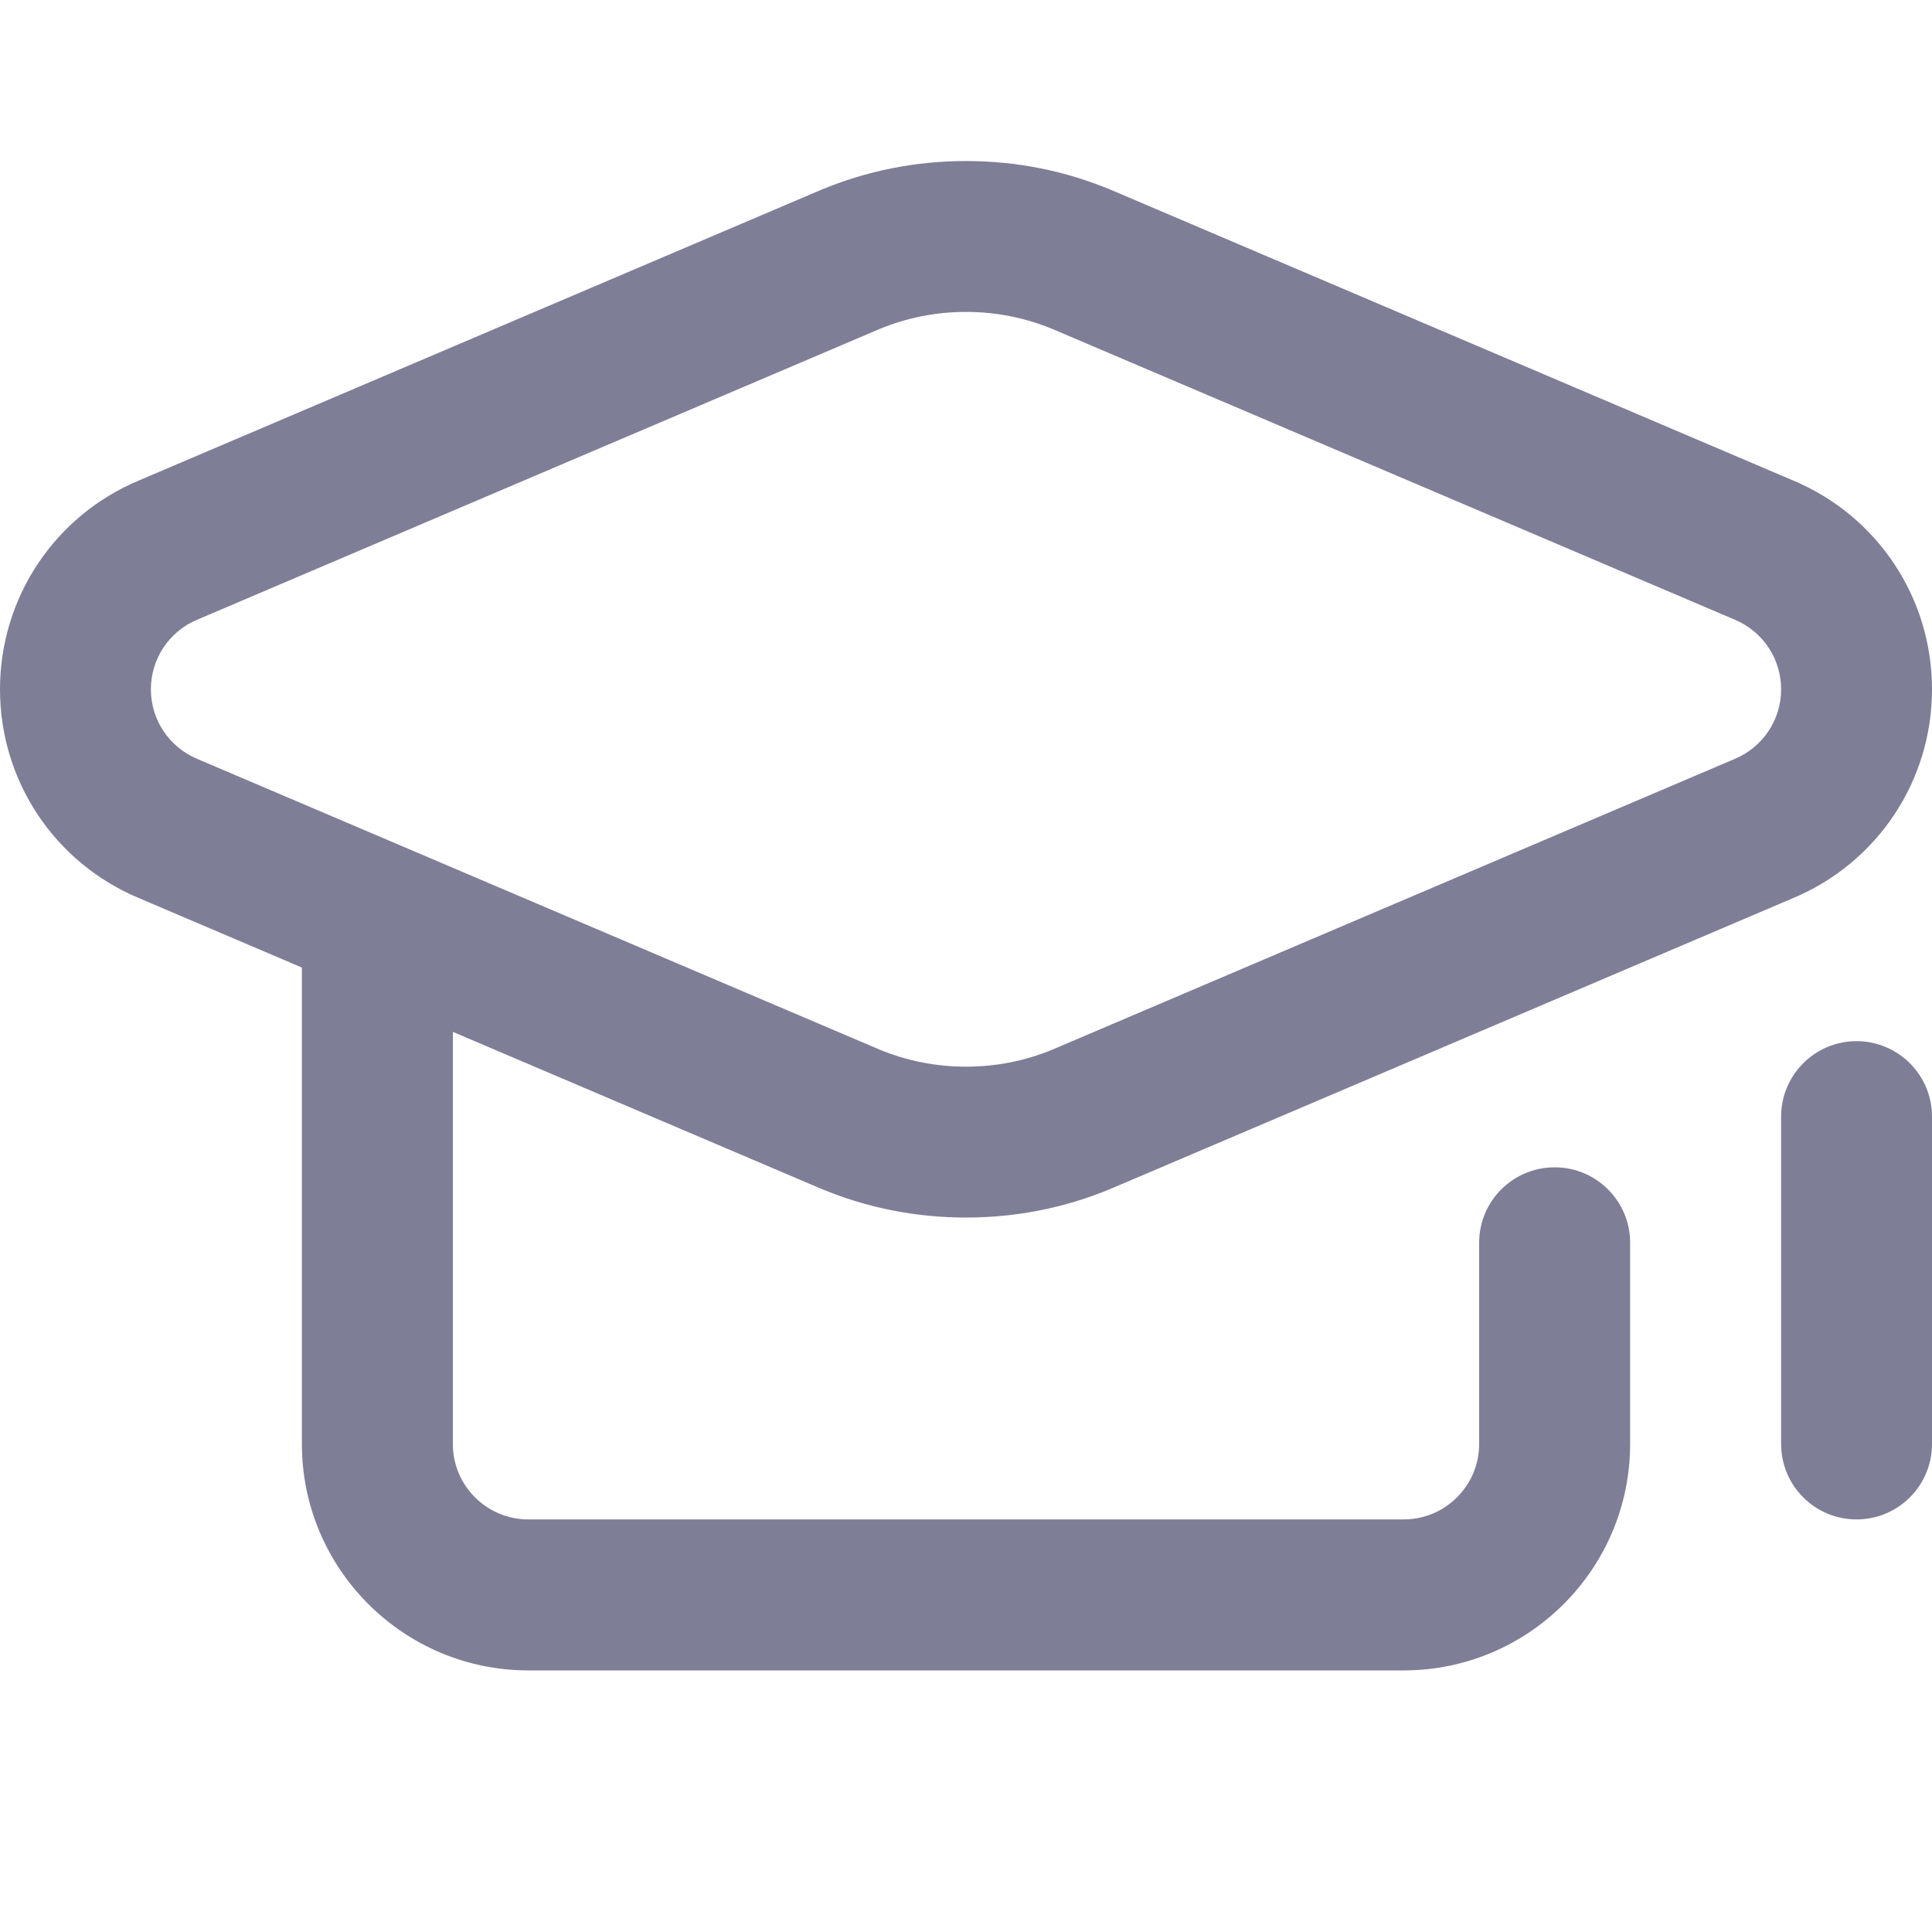 <svg width="20" height="20" viewBox="0 0 20 20" fill="none" xmlns="http://www.w3.org/2000/svg">
<path d="M18.56 4.973C18.56 4.973 11.504 1.967 11.502 1.966C11.025 1.767 10.52 1.667 10 1.667C9.48 1.667 8.975 1.767 8.498 1.966C8.496 1.967 1.44 4.973 1.44 4.973C0.565 5.339 0 6.187 0 7.136C0 8.084 0.565 8.932 1.44 9.298L3.125 10.016V14.948C3.125 16.24 4.176 17.292 5.469 17.292H14.531C15.824 17.292 16.875 16.24 16.875 14.948V12.865C16.875 12.433 16.525 12.084 16.094 12.084C15.662 12.084 15.312 12.433 15.312 12.865V14.948C15.312 15.379 14.962 15.729 14.531 15.729H5.469C5.038 15.729 4.688 15.379 4.688 14.948V10.682C4.688 10.682 8.496 12.304 8.498 12.305C8.975 12.504 9.48 12.604 10 12.604C10.52 12.604 11.025 12.504 11.502 12.305C11.504 12.304 18.56 9.298 18.56 9.298C19.435 8.932 20 8.084 20 7.136C20 6.187 19.435 5.339 18.56 4.973ZM17.956 7.857C17.954 7.858 10.898 10.864 10.898 10.864C10.614 10.982 10.312 11.042 10 11.042C9.688 11.042 9.386 10.982 9.102 10.864C8.401 10.565 2.046 7.858 2.044 7.857C1.751 7.735 1.562 7.452 1.562 7.136C1.562 6.819 1.751 6.536 2.044 6.414C2.046 6.413 9.102 3.407 9.102 3.407C9.386 3.289 9.688 3.229 10 3.229C10.312 3.229 10.614 3.289 10.898 3.407C10.898 3.407 17.954 6.413 17.956 6.414C18.249 6.536 18.438 6.819 18.438 7.136C18.438 7.452 18.249 7.735 17.956 7.857Z" fill="#7F7E97"/>
<path d="M19.219 10.778C18.787 10.778 18.438 11.128 18.438 11.559V14.948C18.438 15.38 18.787 15.729 19.219 15.729C19.65 15.729 20 15.38 20 14.948V11.559C20 11.128 19.65 10.778 19.219 10.778Z" fill="#7F7E97"/>
</svg>
